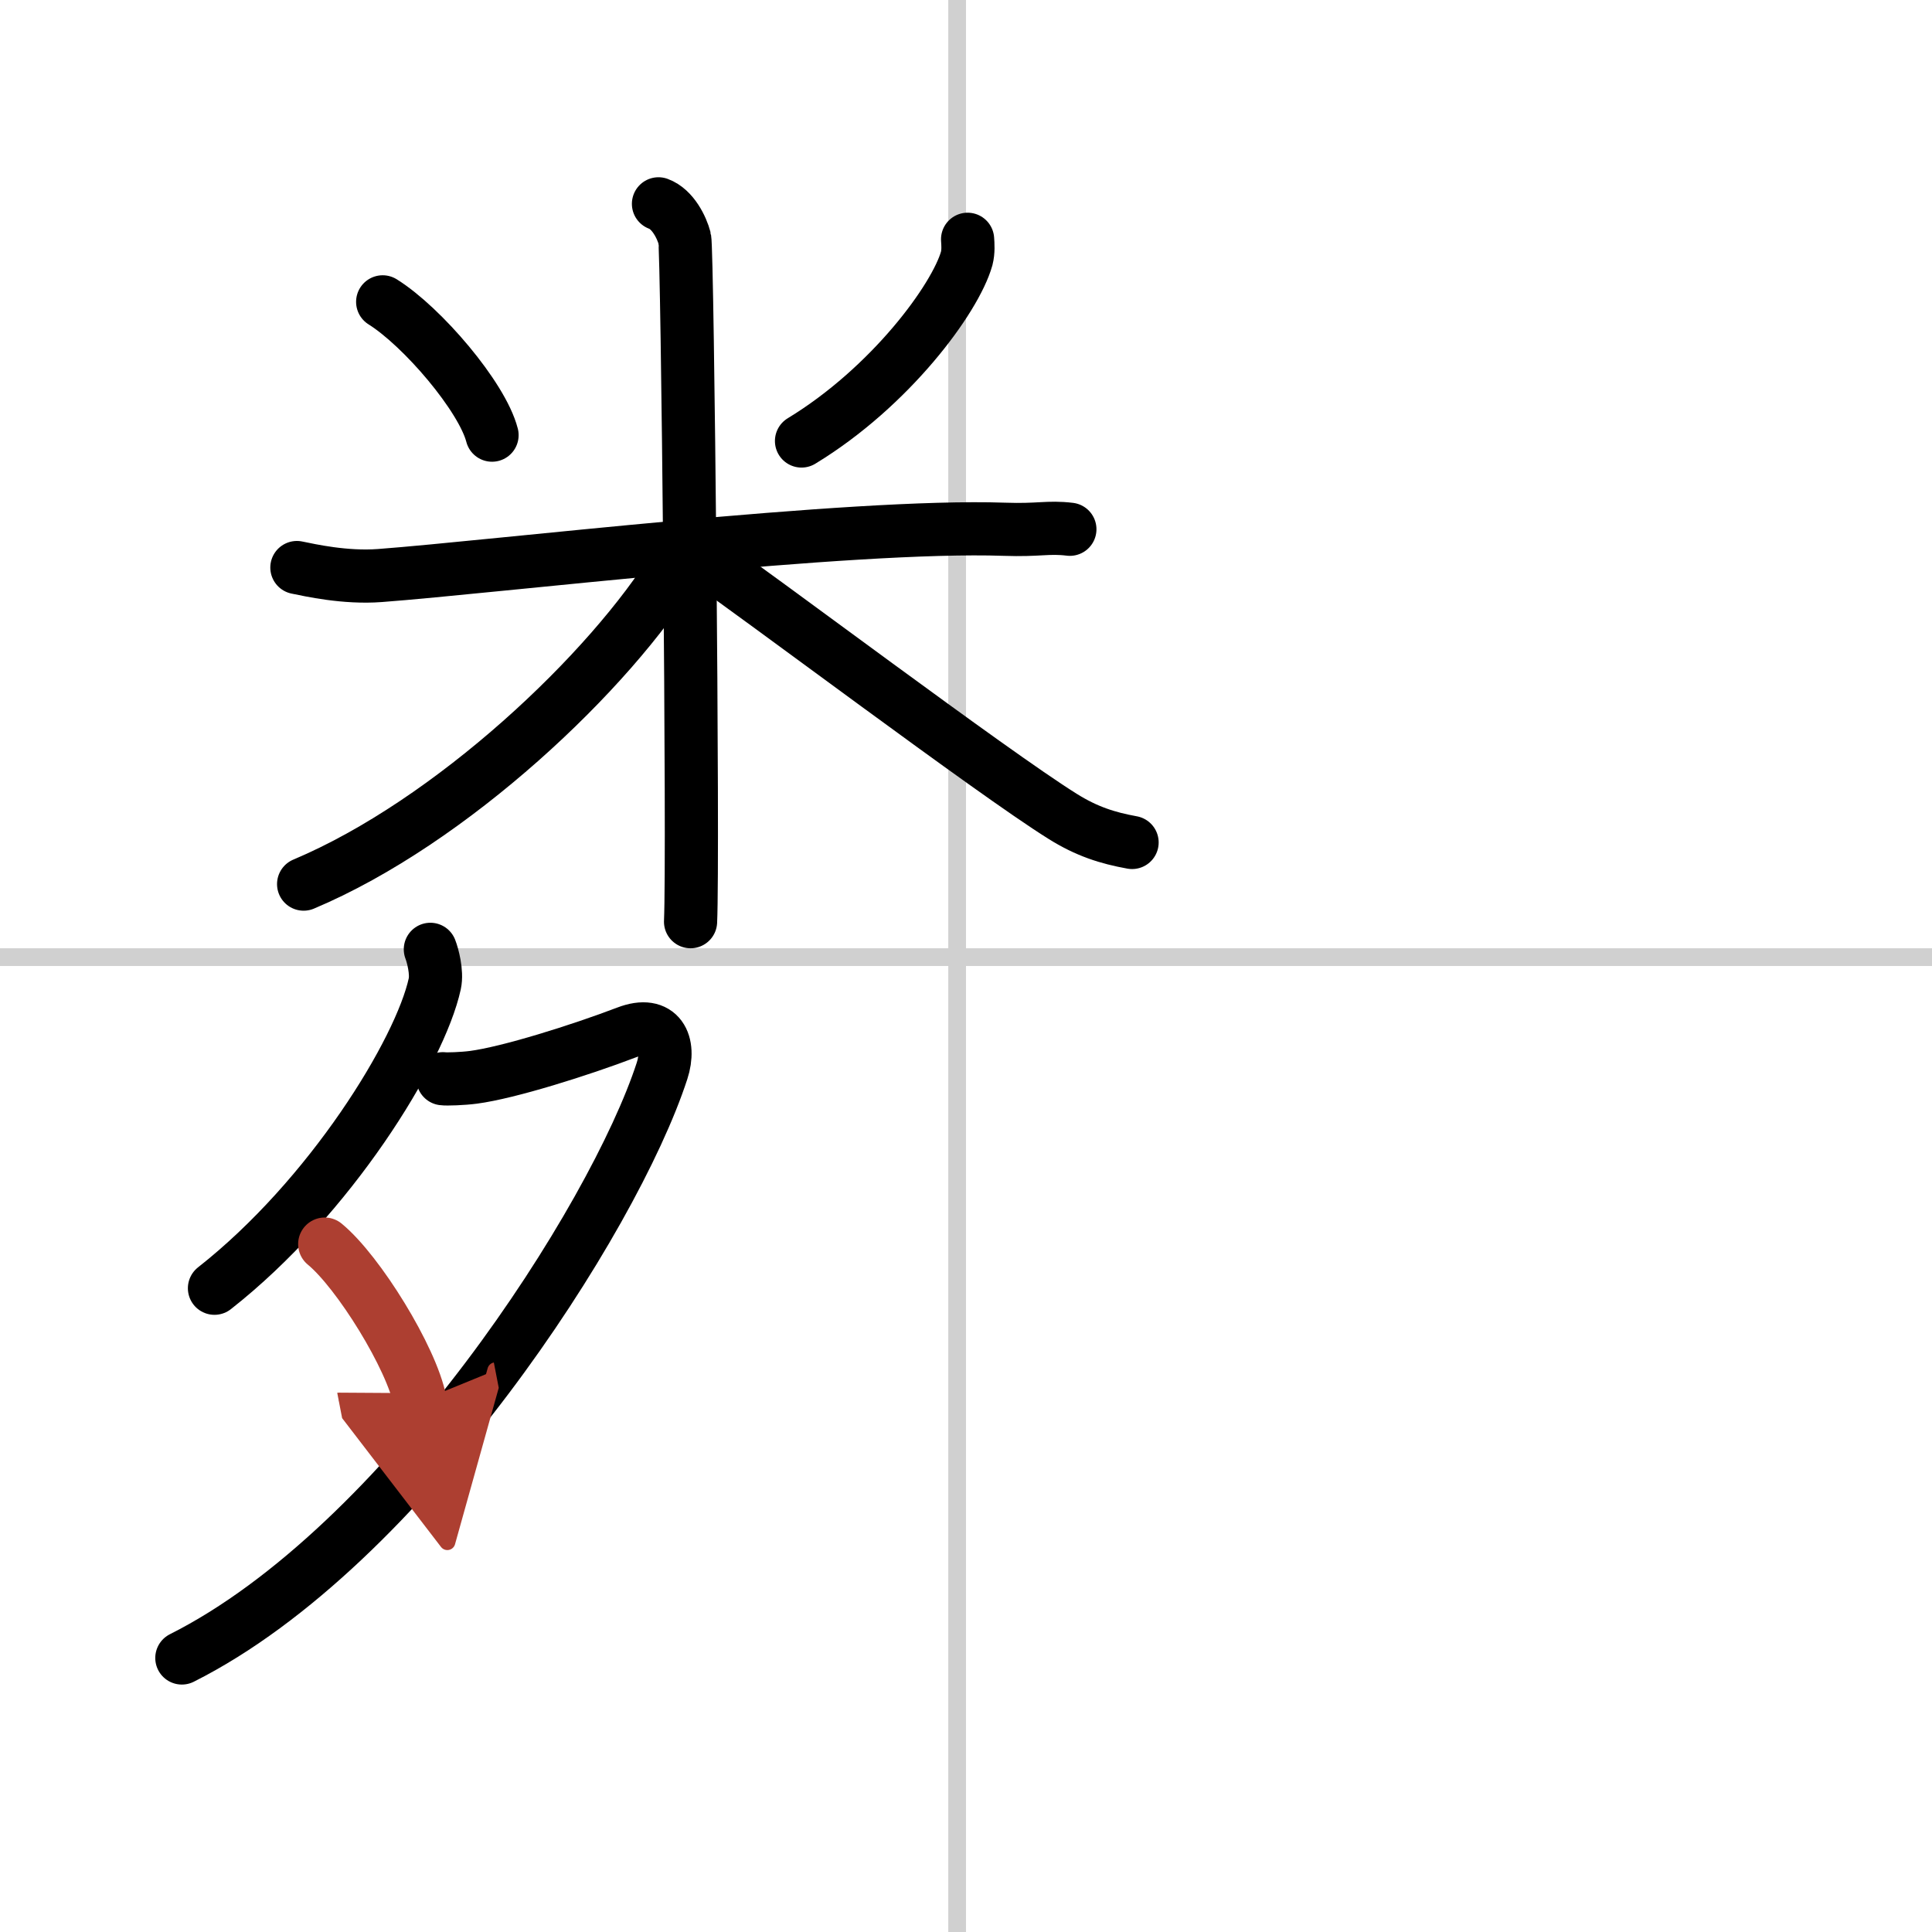 <svg width="400" height="400" viewBox="0 0 109 109" xmlns="http://www.w3.org/2000/svg"><defs><marker id="a" markerWidth="4" orient="auto" refX="1" refY="5" viewBox="0 0 10 10"><polyline points="0 0 10 5 0 10 1 5" fill="#ad3f31" stroke="#ad3f31"/></marker></defs><g fill="none" stroke="#000" stroke-linecap="round" stroke-linejoin="round" stroke-width="3"><rect width="100%" height="100%" fill="#fff" stroke="#fff"/><line x1="54" x2="54" y2="109" stroke="#d0d0d0" stroke-width="1"/><line x2="109" y1="54" y2="54" stroke="#d0d0d0" stroke-width="1"/><path d="m21.59 17.03c2.24 1.4 5.61 5.35 6.17 7.52"/><path d="m54.59 13.5c0.02 0.27 0.05 0.69-0.05 1.08-0.64 2.27-4.3 7.25-9.32 10.3"/><path d="m16.75 32.02c0.74 0.15 2.72 0.6 4.69 0.45 6.31-0.47 26.59-2.91 35.22-2.61 1.97 0.07 2.46-0.15 3.7 0"/><path d="m37.15 11.5c0.82 0.3 1.32 1.35 1.48 1.96 0.16 0.6 0.5 34.78 0.33 38.54"/><path d="m38.15 31.81c-3.7 6.06-12.7 14.57-21.02 18.07"/><path d="m39.27 31.21c3.73 2.58 16.61 12.3 20.67 14.84 1.37 0.86 2.55 1.23 3.93 1.48"/><path d="m24.28 53.56c0.13 0.33 0.39 1.29 0.25 1.94-0.83 3.82-5.91 12.06-12.43 17.18"/><path d="m24.99 60.86c0.21 0.03 1.11 0 1.72-0.08 1.98-0.26 5.99-1.52 8.64-2.53 1.9-0.73 2.5 0.64 2 2.17-2.72 8.36-14.59 26.84-27.09 33.12"/><path d="m18.32 70.19c1.9 1.56 4.91 6.43 5.38 8.86" marker-end="url(#a)" stroke="#ad3f31"/></g></svg>
